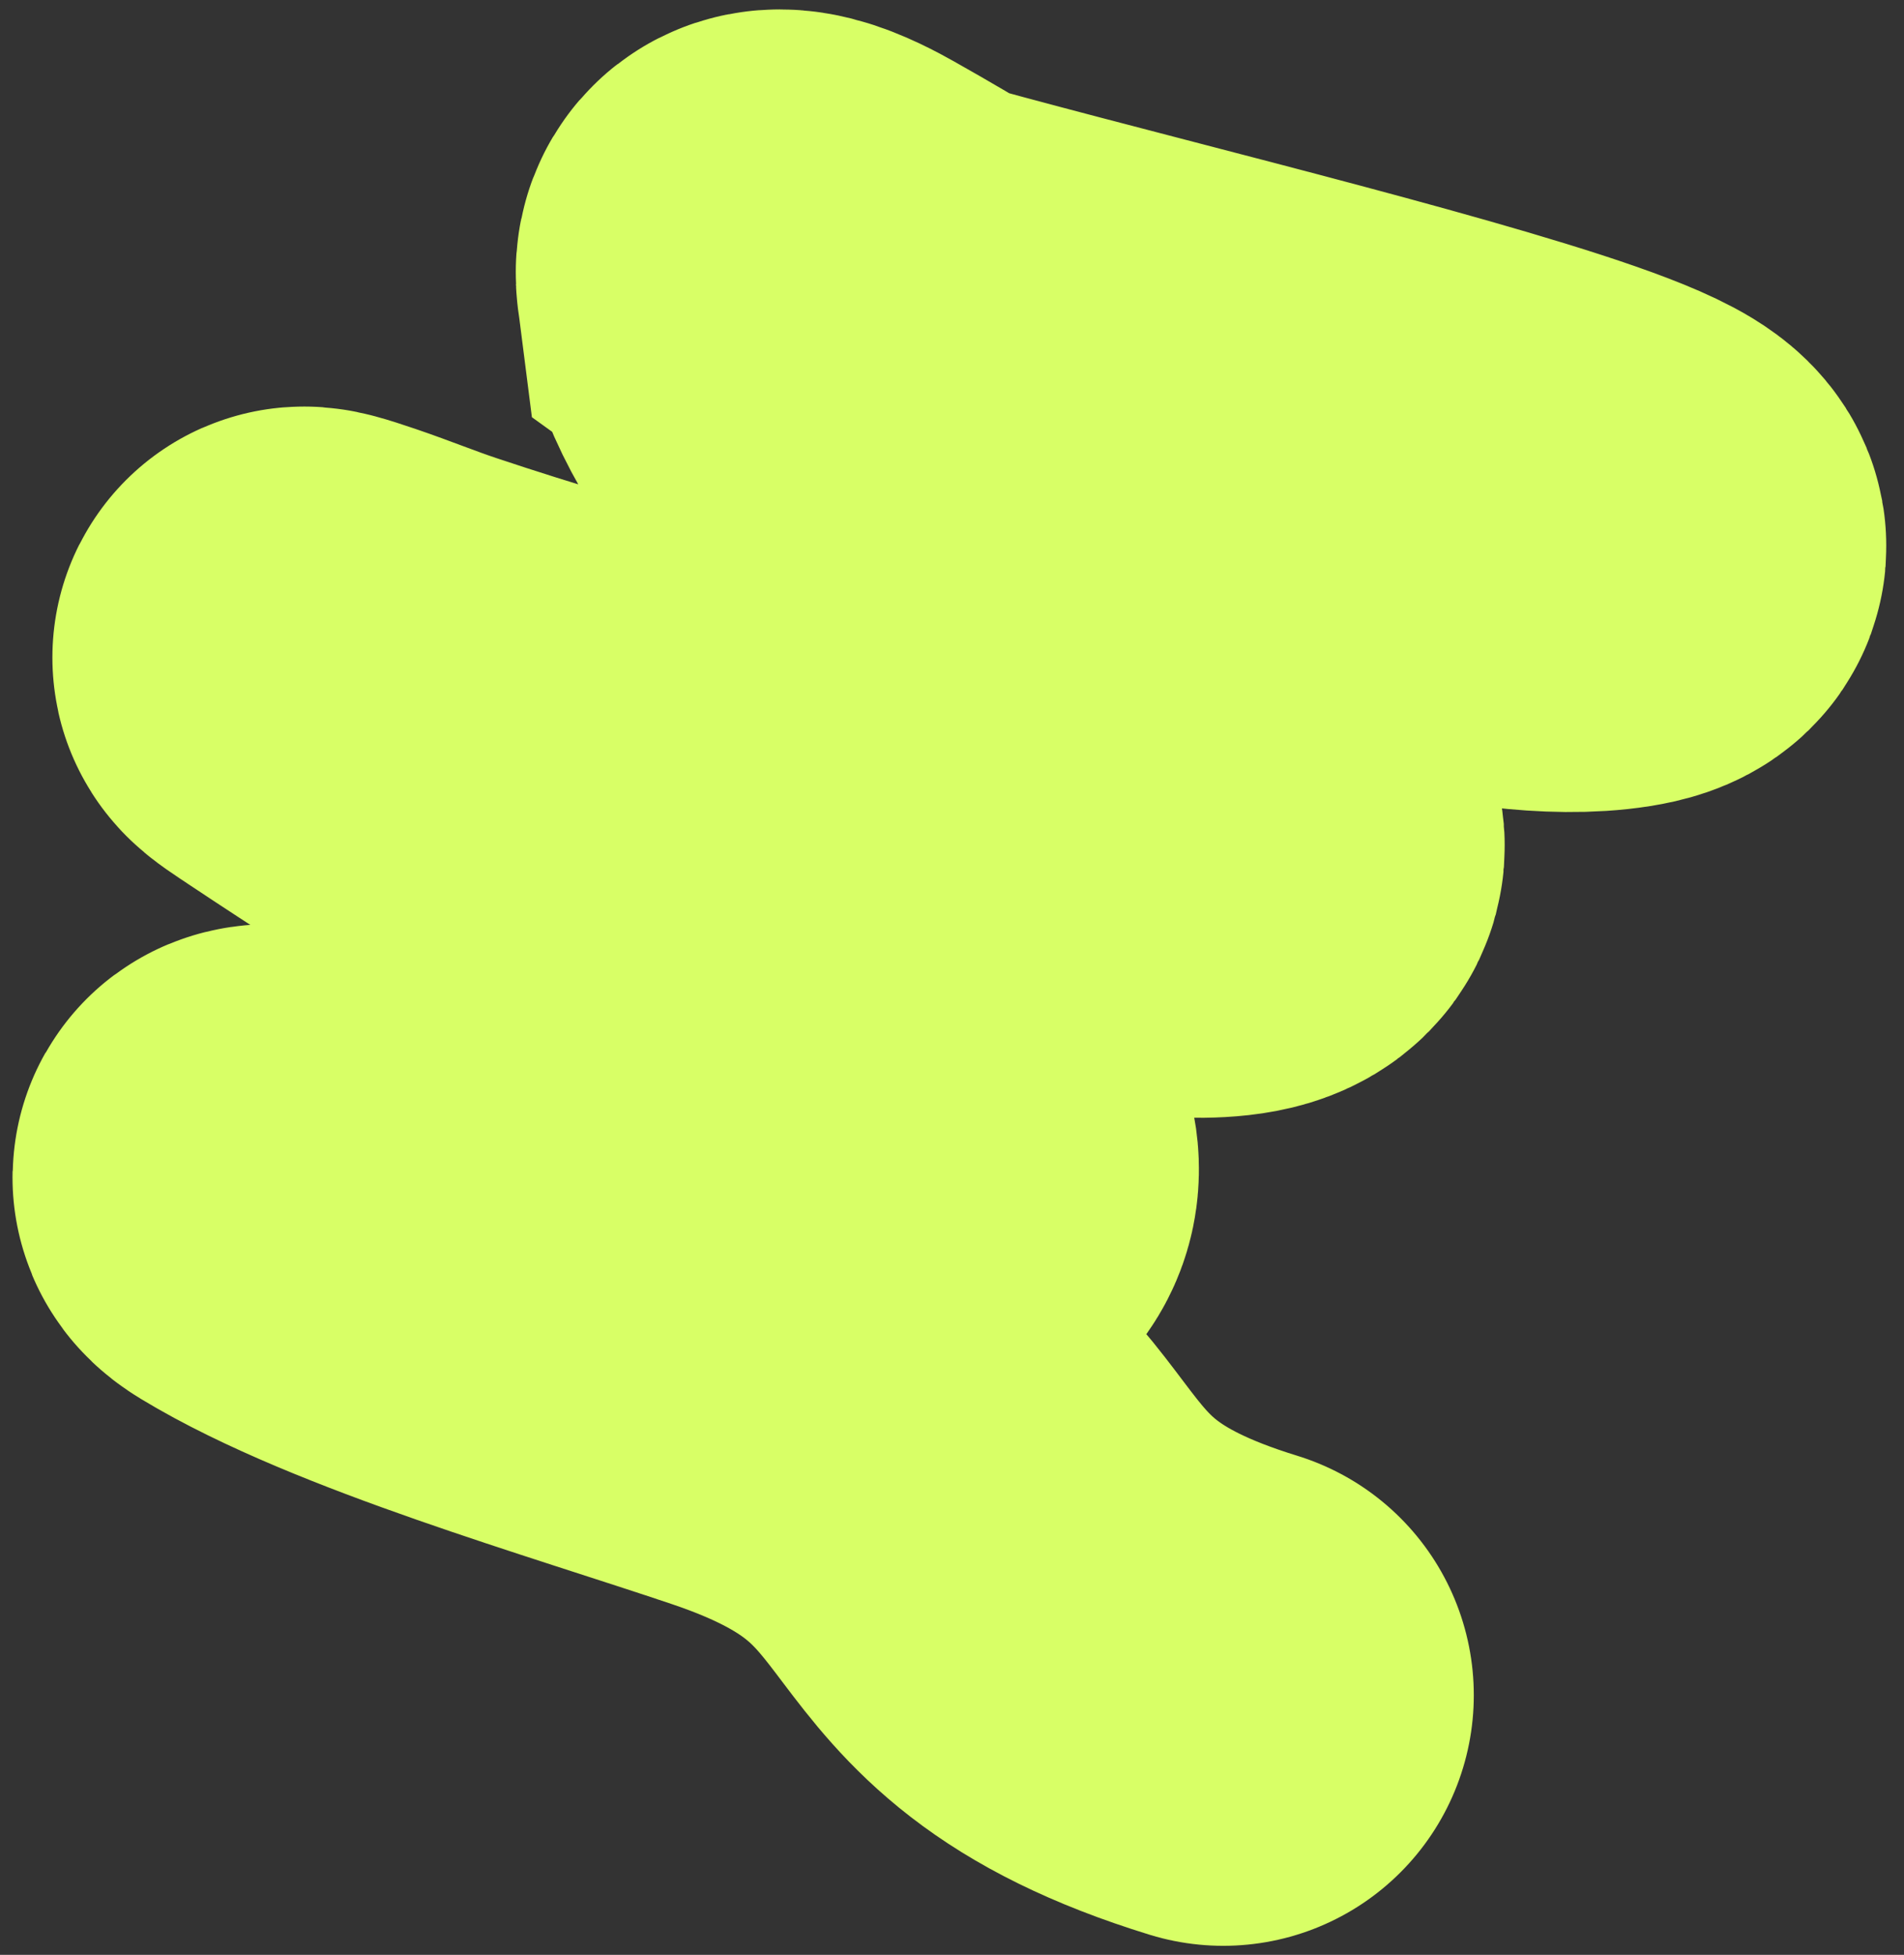 <?xml version="1.0" encoding="UTF-8"?> <svg xmlns="http://www.w3.org/2000/svg" width="76" height="78" viewBox="0 0 76 78" fill="none"><rect x="0" y="0" width="76" height="78" fill="#333333" stroke="none"/><path d="M30.597 11.075C33.363 13.072 73.162 21.335 63.9 22.34C59.424 22.826 51.918 20.272 49.25 19.363C42.516 17.07 38.32 14.056 33.17 11.162C32.419 10.739 30.417 9.675 30.597 11.075ZM30.597 11.075C31.125 15.188 35.468 19.196 39.043 22.75C42.464 26.153 46.875 29.383 49.677 32.928C52.281 36.223 40.924 33.704 38.742 33.323C30.613 31.903 23.438 30.033 16.629 27.758C15.51 27.384 14.485 26.963 13.373 26.585C11.507 25.951 11.899 26.182 13.132 27.002C17.992 30.238 23.144 33.345 27.539 36.729C28.768 37.676 42.418 46.473 36.274 48.229C32.182 49.399 24.591 48.54 20.896 48.155C15.66 47.61 16.841 47.56 12.451 47.043C12.144 47.007 9.644 46.56 10.805 47.264C15.409 50.053 24.079 52.528 30.02 54.532C41.578 58.43 36.87 63.961 48.828 67.64" stroke="#D8FF66" stroke-width="20" stroke-linecap="round"></path></svg> 